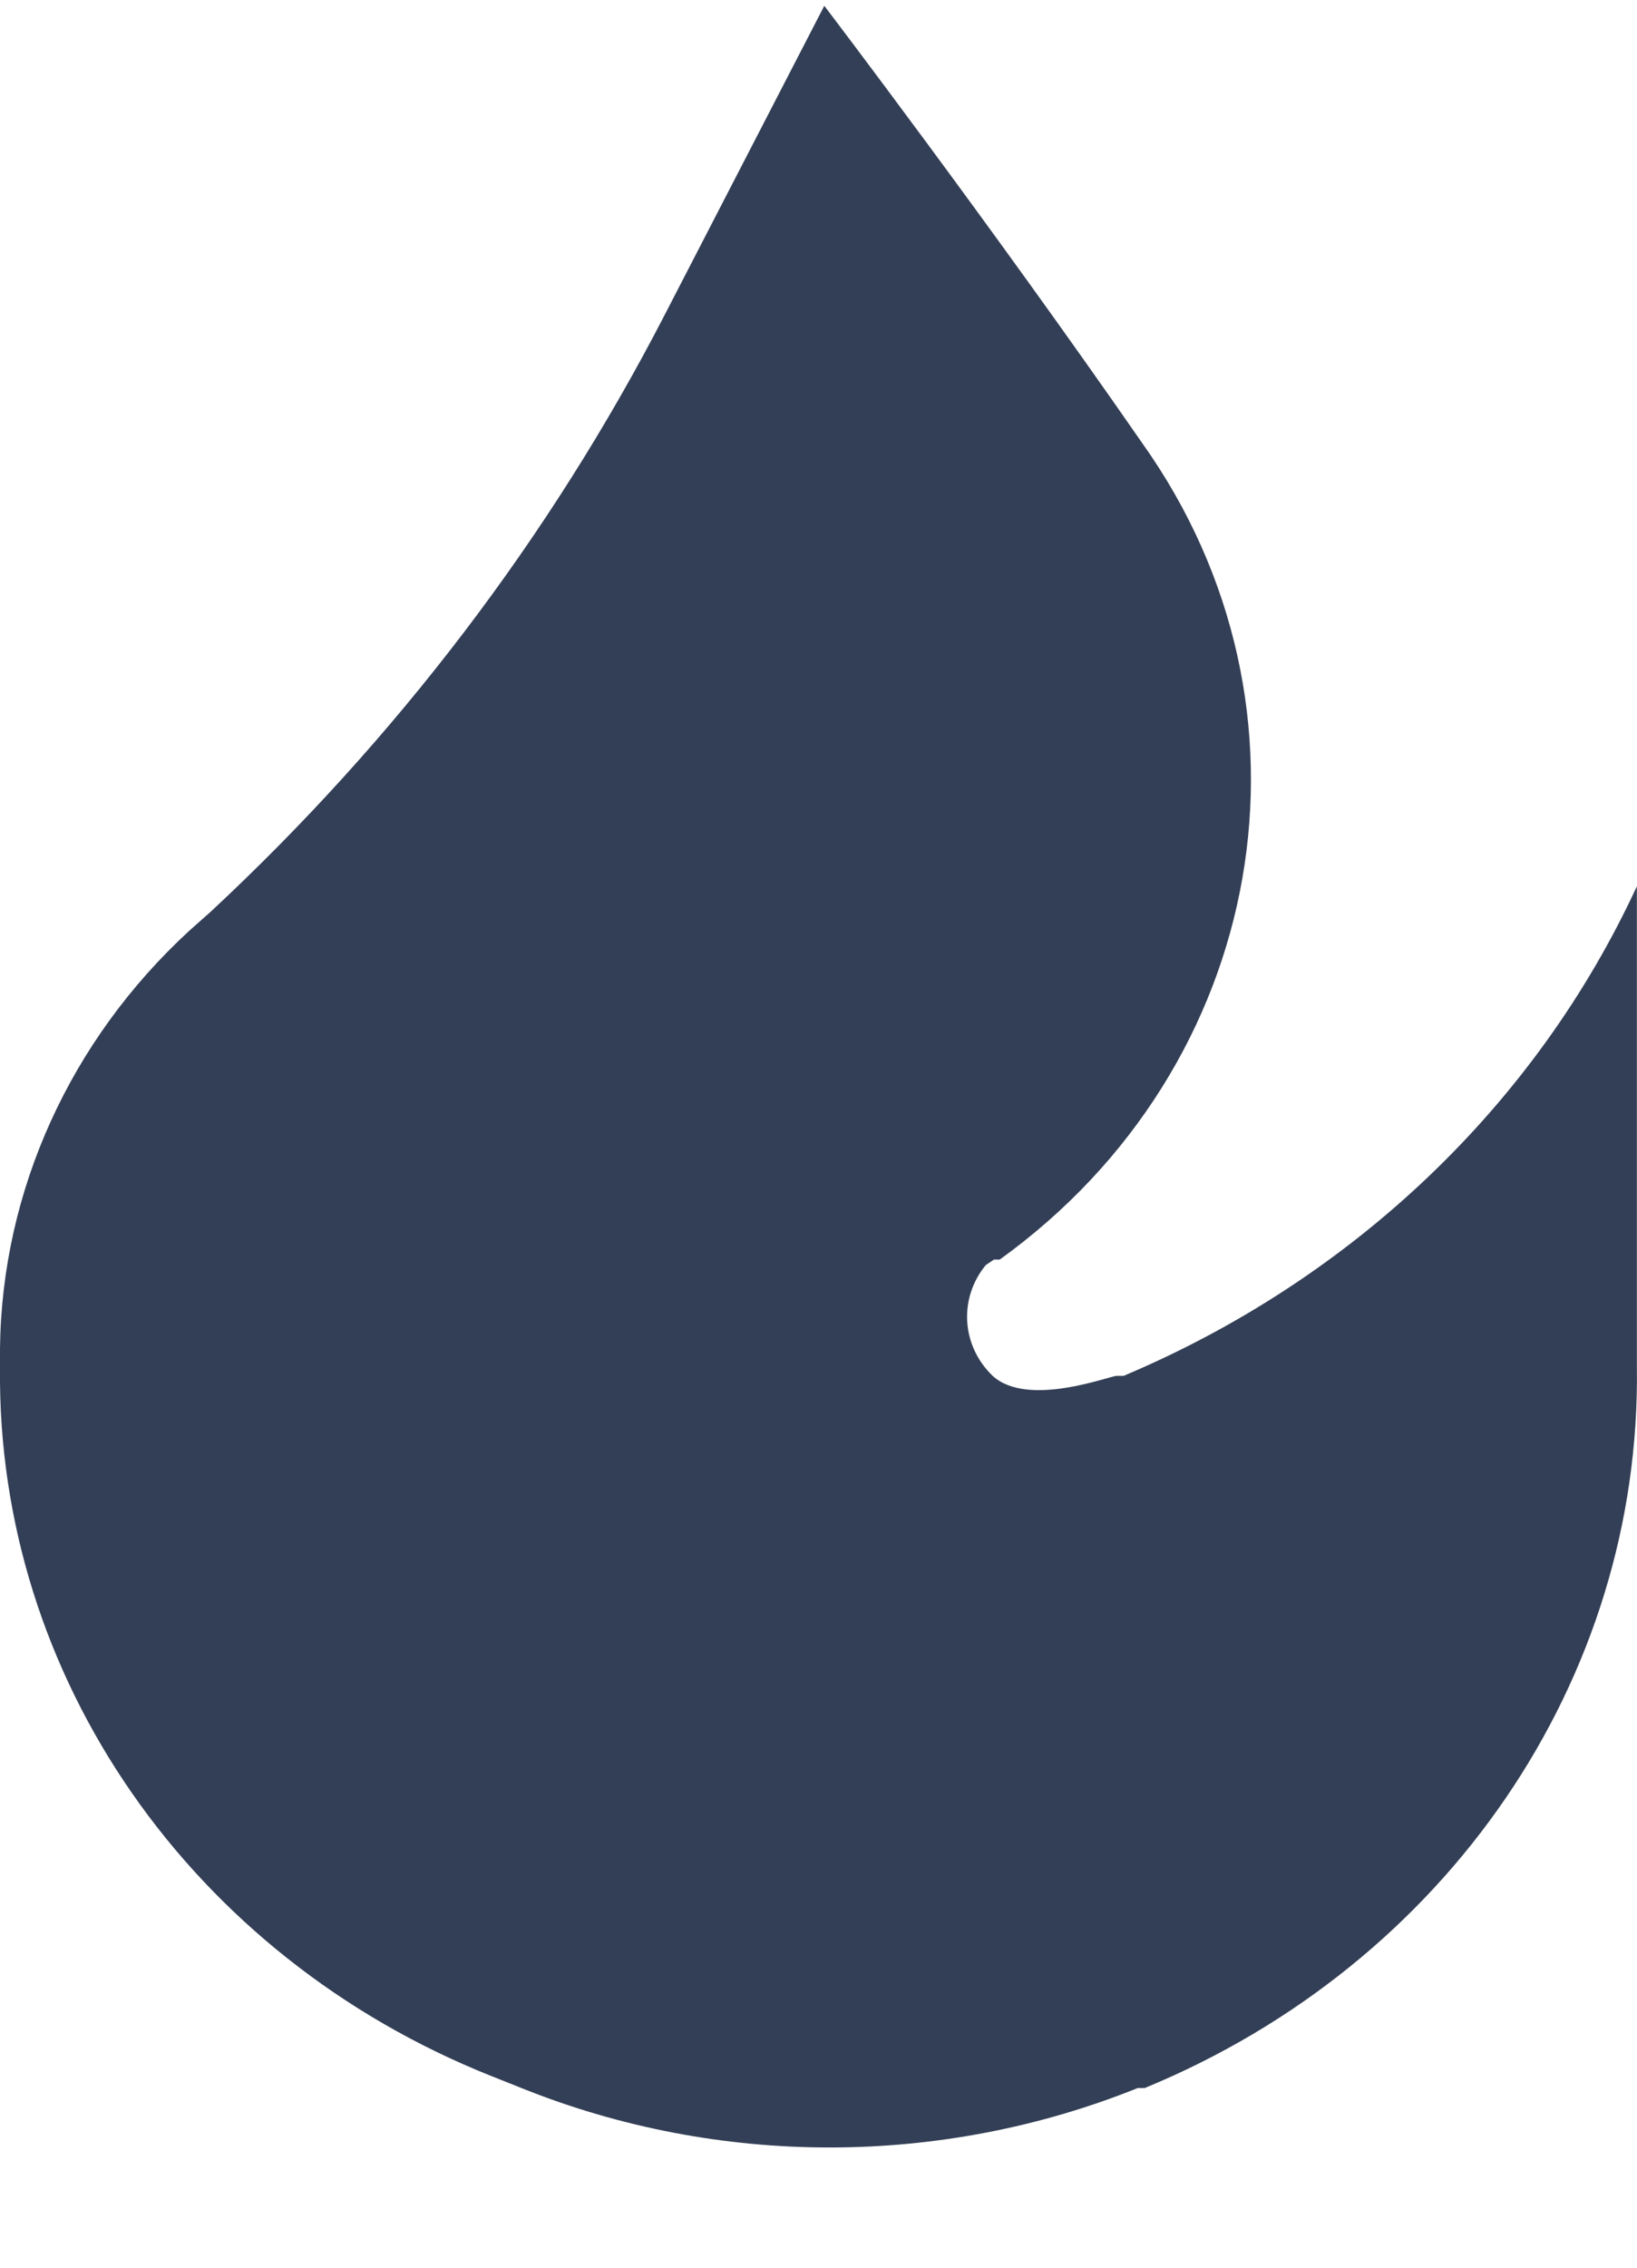 <svg width="13" height="18" viewBox="0 0 13 18" fill="none" xmlns="http://www.w3.org/2000/svg">
<path d="M6.546 0.046L5.274 2.508C4.365 4.266 3.147 5.866 1.672 7.238L1.504 7.387C0.557 8.258 0.015 9.451 0 10.701V10.86C-0.025 13.308 1.516 15.528 3.9 16.478L4.141 16.574C5.705 17.203 7.471 17.203 9.035 16.574H9.09C11.492 15.586 13.033 13.33 12.999 10.851V7.035C12.199 8.766 10.746 10.152 8.923 10.921C8.923 10.921 8.923 10.921 8.868 10.921C8.812 10.921 8.162 11.176 7.883 10.921C7.635 10.683 7.611 10.307 7.828 10.042L7.893 9.998H7.939C10.071 8.464 10.568 5.621 9.072 3.519C7.865 1.778 6.546 0.046 6.546 0.046Z" fill="#333F56"/>
</svg>
